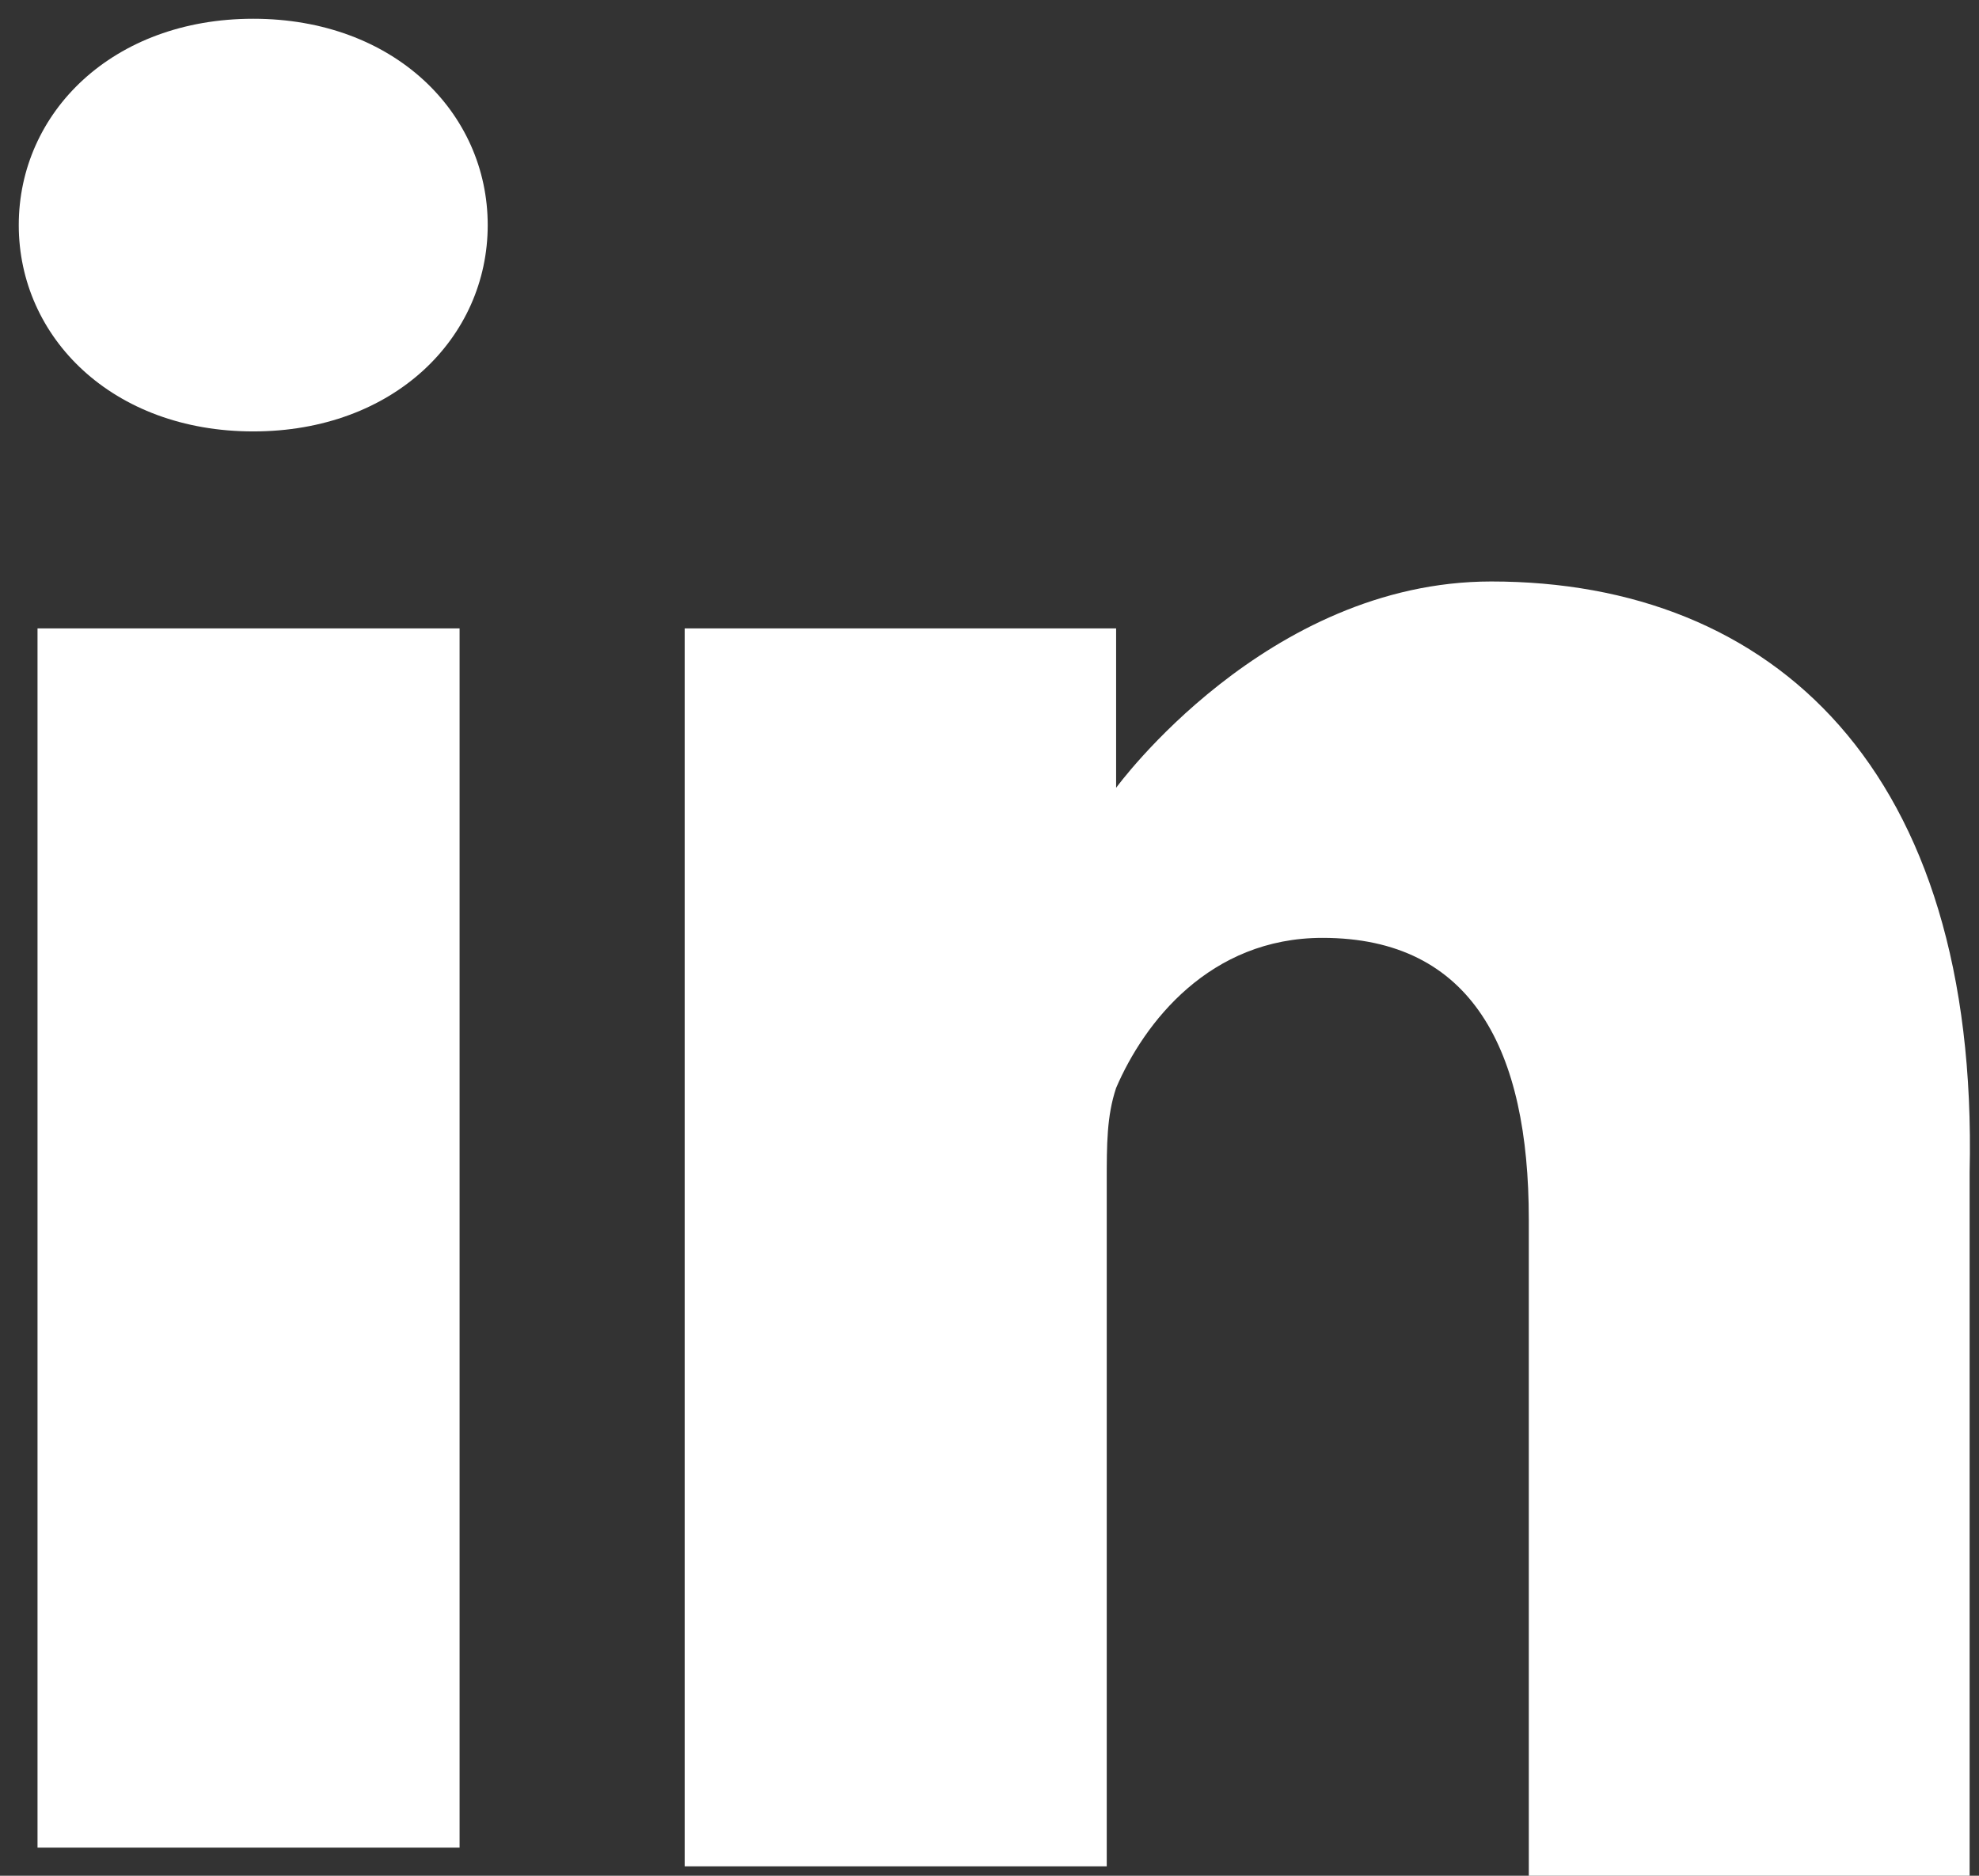 <?xml version="1.0" encoding="utf-8"?>
<!-- Generator: Adobe Illustrator 24.3.0, SVG Export Plug-In . SVG Version: 6.00 Build 0)  -->
<svg version="1.1" id="Layer_1" xmlns="http://www.w3.org/2000/svg" xmlns:xlink="http://www.w3.org/1999/xlink" x="0px" y="0px"
	 viewBox="0 0 21.1 20" style="enable-background:new 0 0 21.1 20;" xml:space="preserve">
<rect x="0" y="0" width="21.1" height="20" fill="#333333" stroke="none"/>
<style type="text/css">
	.st0{fill:#FFFFFF;}
</style>
<g>
	<g>
		<path class="st0" d="M2.7,0.2c-1.5,0-2.5,1-2.5,2.2s1,2.2,2.5,2.2l0,0c1.5,0,2.5-1,2.5-2.2S4.2,0.2,2.7,0.2z M0.4,19.7h4.5v-13
			H0.4V19.7z M15.9,6.2c-2.4,0-4,2.2-4,2.2V6.7H7.3v13.2h4.5v-7.3c0-0.4,0-0.7,0.1-1c0.3-0.7,1-1.6,2.2-1.6c1.6,0,2.2,1.2,2.2,3v7
			H21v-7.5C21.1,8.2,18.9,6.2,15.9,6.2z"/>
	</g>
</g>
</svg>
